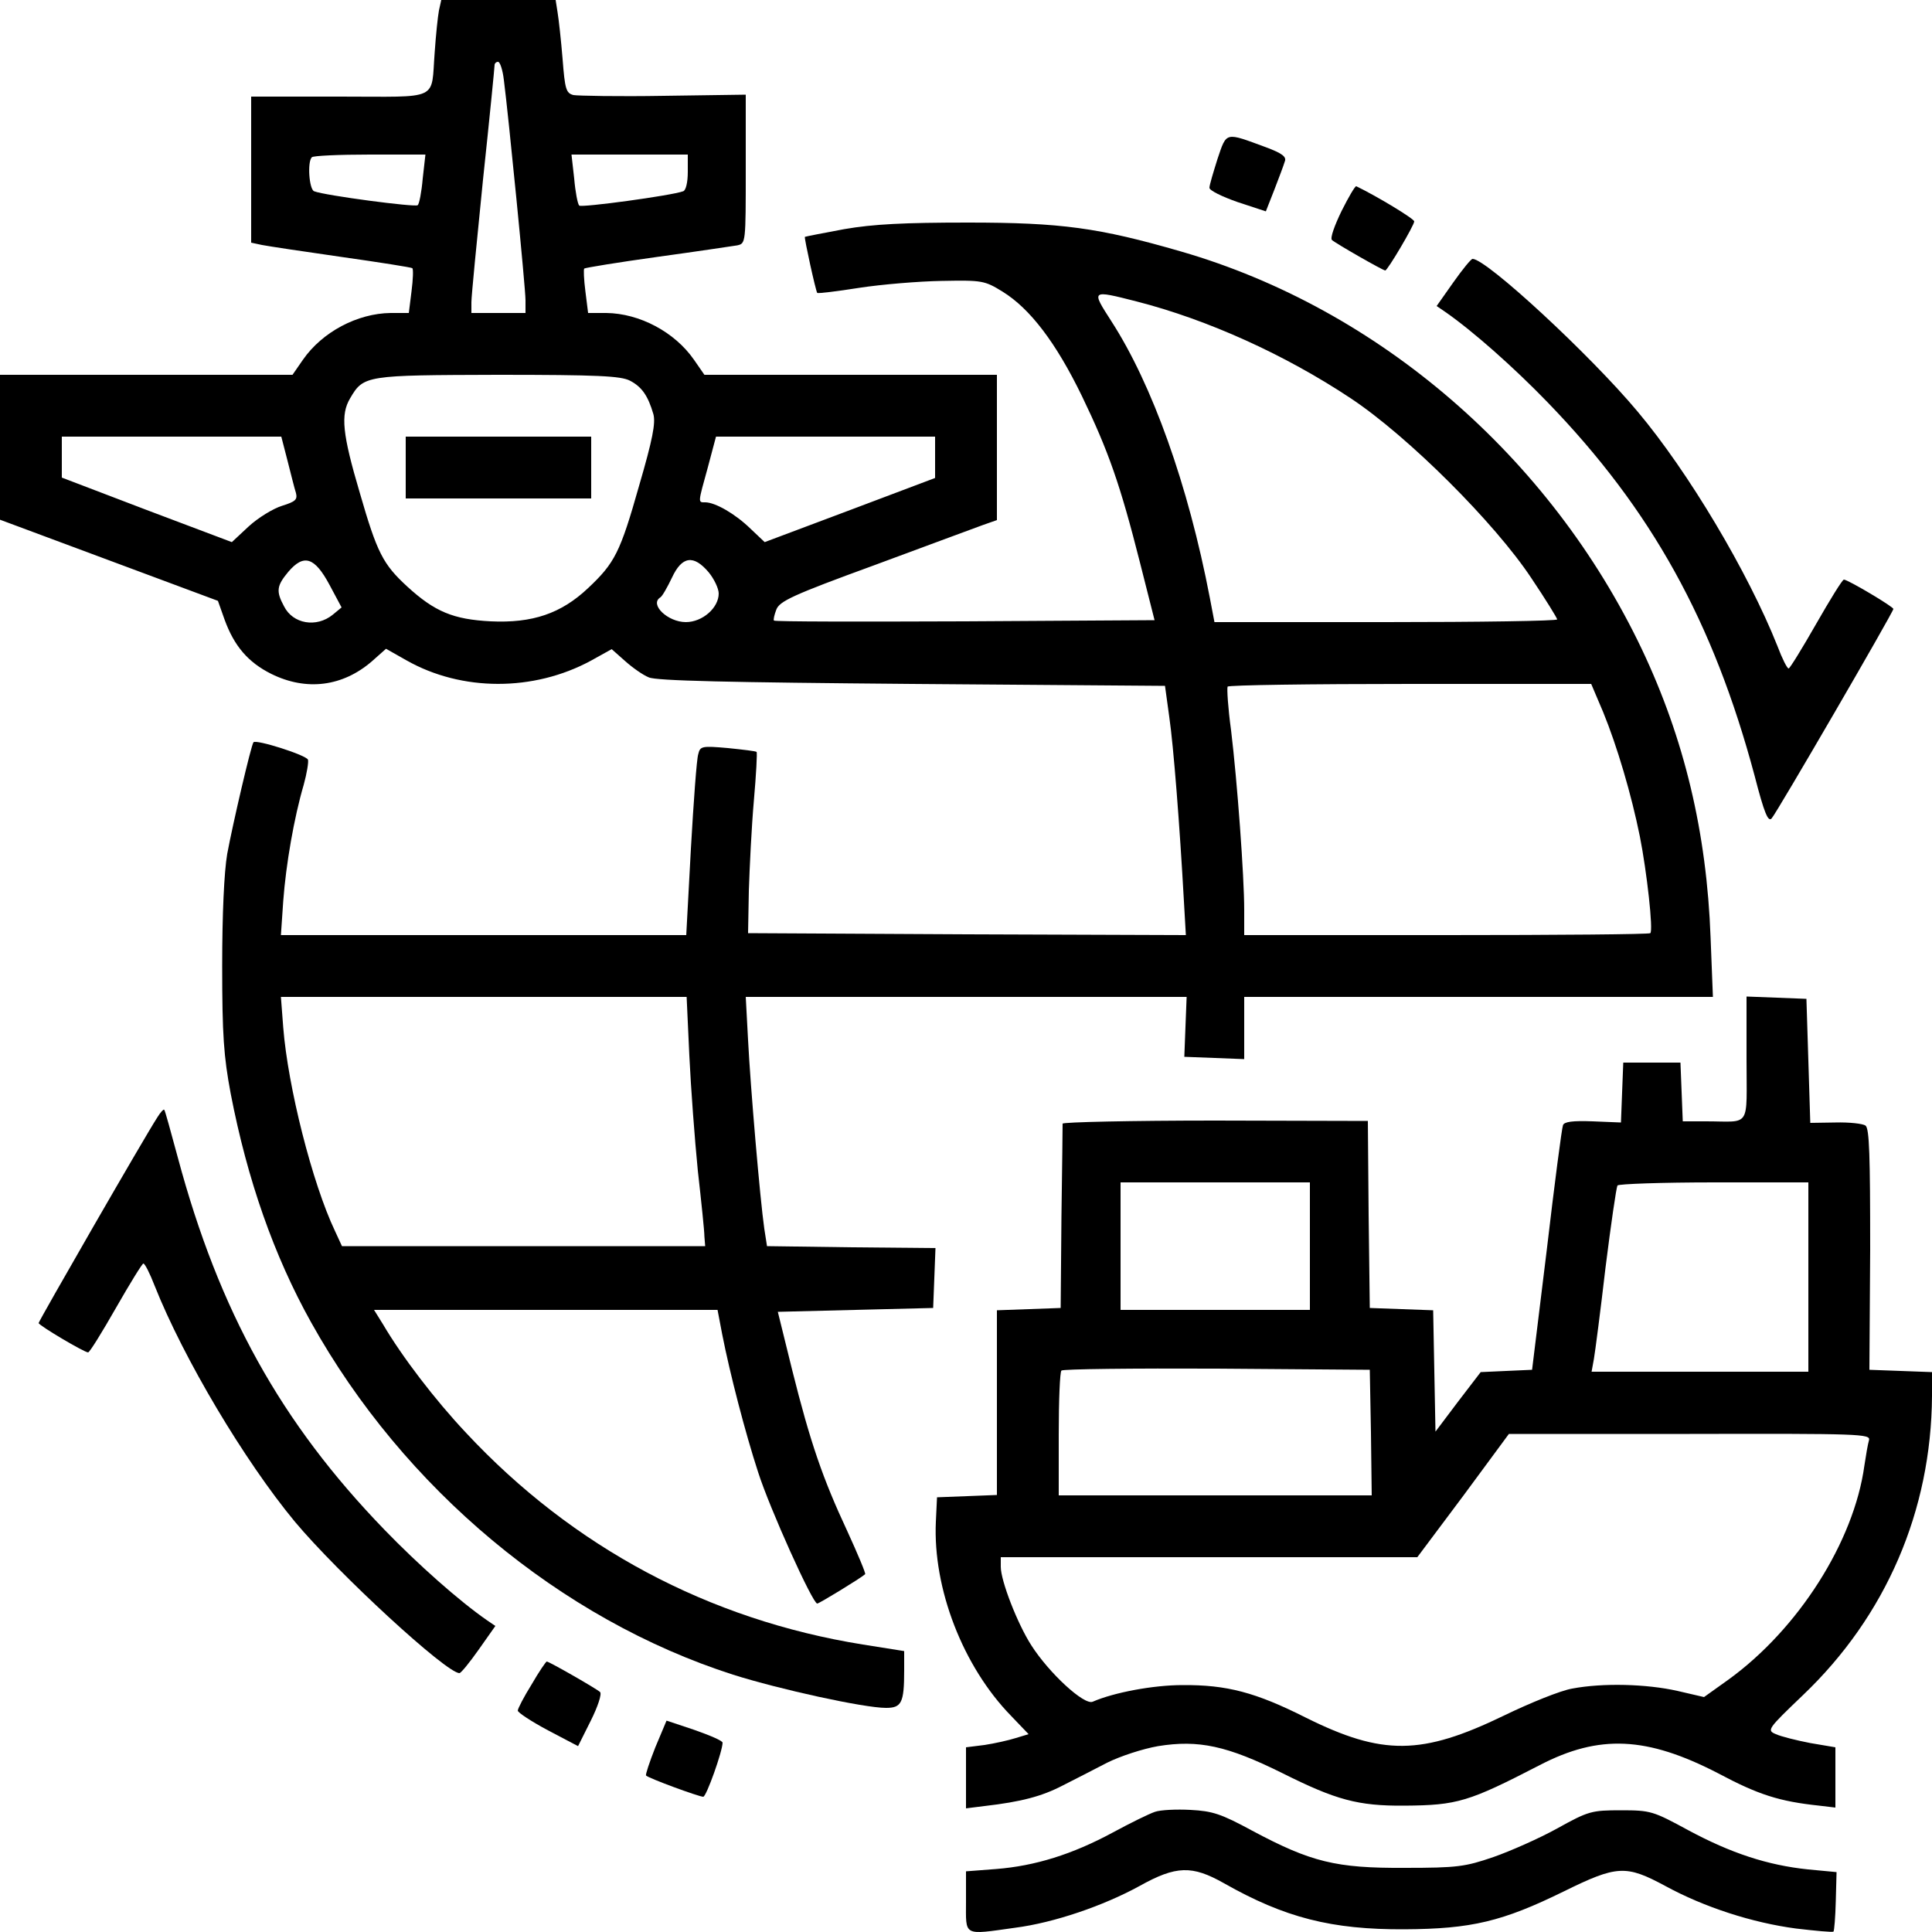 <?xml version="1.0" standalone="no"?>
<!DOCTYPE svg PUBLIC "-//W3C//DTD SVG 20010904//EN"
 "http://www.w3.org/TR/2001/REC-SVG-20010904/DTD/svg10.dtd">
<svg version="1.0" xmlns="http://www.w3.org/2000/svg"
 width="50pt" height="50pt" viewBox="0 0 500 500"
 preserveAspectRatio="xMidYMid meet">

<g transform="translate(0,500) scale(0.1,-0.1)"
fill="#000000" stroke="none">
<path d="M1136 4973 c-3 -16 -8 -64 -11 -108 -10 -128 17 -115 -246 -115
l-229 0 0 -189 0 -189 28 -6 c15 -3 108 -17 206 -31 99 -14 181 -27 183 -29 3
-2 2 -29 -2 -60 l-7 -56 -47 0 c-86 -1 -177 -49 -227 -121 l-27 -39 -378 0
-379 0 0 -187 0 -188 282 -105 282 -105 17 -48 c25 -69 61 -111 121 -141 91
-45 185 -33 261 33 l36 32 53 -30 c143 -81 329 -81 477 -1 l54 30 35 -31 c19
-17 46 -36 61 -42 19 -9 208 -13 681 -17 l655 -5 11 -80 c11 -75 27 -280 38
-478 l5 -87 -566 2 -567 3 2 110 c2 61 7 165 13 233 6 68 9 125 7 126 -1 2
-35 6 -74 10 -68 6 -72 5 -77 -16 -4 -12 -12 -122 -19 -245 l-12 -223 -525 0
-524 0 6 88 c7 95 28 216 53 301 8 29 13 59 11 65 -5 12 -134 53 -141 45 -6
-7 -54 -213 -68 -289 -8 -47 -13 -155 -13 -290 0 -179 4 -234 22 -330 43 -223
112 -420 208 -592 240 -431 646 -769 1092 -912 120 -38 339 -86 396 -86 40 0
47 13 47 96 l0 51 -107 17 c-399 64 -751 252 -1027 548 -80 85 -165 196 -215
281 l-23 37 445 0 444 0 12 -63 c20 -102 60 -256 93 -357 30 -94 141 -340 153
-340 5 0 113 66 124 76 2 2 -19 52 -46 111 -64 137 -96 230 -143 418 l-37 150
201 5 201 5 3 77 3 78 -218 2 -218 3 -7 45 c-11 76 -36 369 -42 488 l-6 112
571 0 570 0 -3 -77 -3 -78 78 -3 77 -3 0 81 0 80 606 0 607 0 -6 153 c-10 273
-68 515 -178 747 -237 498 -681 881 -1192 1029 -214 62 -311 75 -552 75 -165
0 -245 -4 -320 -17 -54 -10 -100 -19 -102 -20 -2 -3 28 -140 32 -145 2 -2 51
4 108 13 58 9 155 17 214 18 105 2 111 1 158 -28 71 -44 138 -132 205 -270 69
-143 99 -229 150 -430 l38 -150 -490 -3 c-270 -1 -493 -1 -495 2 -2 2 1 15 6
28 8 22 42 38 253 115 134 50 260 96 281 104 l37 13 0 188 0 188 -379 0 -378
0 -27 39 c-50 72 -141 120 -227 121 l-47 0 -7 56 c-4 31 -5 57 -3 59 2 2 87
16 188 30 102 14 195 28 208 30 22 5 22 6 22 198 l0 192 -212 -3 c-117 -2
-223 0 -234 2 -19 5 -22 15 -28 93 -4 49 -10 103 -13 121 l-5 32 -148 0 -148
0 -6 -27z m168 -180 c12 -93 56 -538 56 -570 l0 -33 -70 0 -70 0 0 28 c0 16
14 158 30 317 17 159 30 292 30 297 0 4 4 8 9 8 5 0 12 -21 15 -47z m-210
-255 c-3 -35 -9 -66 -13 -69 -5 -6 -240 25 -268 36 -13 5 -18 76 -6 88 3 4 71
7 150 7 l144 0 -7 -62z m686 17 c0 -27 -5 -48 -12 -50 -29 -11 -264 -43 -269
-37 -4 4 -10 35 -13 70 l-7 62 151 0 150 0 0 -45z m1161 -335 c184 -47 385
-138 555 -251 149 -99 373 -323 467 -465 37 -55 67 -104 67 -107 0 -4 -200 -7
-444 -7 l-443 0 -12 63 c-56 292 -149 552 -255 716 -52 81 -53 81 65 51z
m-1311 -205 c31 -16 47 -39 61 -87 6 -23 -2 -65 -37 -185 -49 -173 -63 -200
-132 -265 -70 -66 -144 -91 -252 -86 -97 5 -145 25 -216 90 -63 58 -78 87
-123 243 -45 152 -50 202 -25 244 35 60 40 60 382 61 260 0 318 -3 342 -15z
m-886 -207 c9 -35 18 -72 22 -84 4 -17 -1 -22 -36 -33 -23 -7 -62 -31 -86 -53
l-44 -41 -220 83 -220 84 0 53 0 53 284 0 284 0 16 -62z m1676 9 l0 -54 -220
-83 -221 -83 -37 35 c-39 38 -91 68 -117 68 -19 0 -19 -3 7 91 l21 79 284 0
283 0 0 -53z m-1567 -331 l31 -58 -23 -19 c-42 -34 -103 -24 -126 22 -21 39
-19 53 11 89 40 47 68 39 107 -34z m981 33 c14 -17 26 -42 26 -55 0 -37 -42
-74 -85 -74 -47 0 -95 46 -66 64 5 3 18 26 30 51 26 56 56 60 95 14z m2315
-362 c36 -88 73 -213 95 -322 18 -91 35 -243 27 -250 -2 -3 -240 -5 -528 -5
l-523 0 0 66 c0 86 -18 332 -34 464 -8 58 -11 108 -9 113 2 4 215 7 473 7
l468 0 31 -73z m-2365 -889 c4 -84 14 -218 22 -298 9 -80 17 -156 17 -170 l2
-25 -470 0 -470 0 -18 39 c-59 124 -122 374 -134 527 l-6 79 525 0 525 0 7
-152z"/>
<path d="M1050 3790 l0 -80 240 0 240 0 0 80 0 80 -240 0 -240 0 0 -80z"/>
<path d="M3151 4589 c-11 -35 -21 -68 -21 -75 0 -7 33 -23 73 -37 l73 -24 22
56 c12 31 24 63 27 73 5 12 -6 21 -49 37 -106 39 -101 41 -125 -30z"/>
<path d="M3472 4454 c-18 -37 -30 -70 -25 -75 8 -8 132 -79 138 -79 6 0 75
117 75 127 0 7 -98 66 -150 91 -3 1 -20 -28 -38 -64z"/>
<path d="M3761 4269 l-43 -61 22 -15 c72 -50 178 -144 265 -234 269 -278 429
-567 536 -967 25 -97 35 -120 44 -110 13 14 315 534 315 542 0 6 -118 76 -128
76 -4 0 -36 -52 -72 -115 -36 -63 -68 -115 -71 -115 -4 0 -17 26 -29 58 -76
191 -230 450 -362 607 -122 146 -391 395 -427 395 -4 0 -26 -27 -50 -61z"/>
<path d="M4520 2260 c0 -183 13 -162 -105 -162 l-60 0 -3 76 -3 76 -74 0 -74
0 -3 -77 -3 -78 -73 3 c-52 2 -74 -1 -77 -10 -3 -7 -22 -152 -42 -323 l-38
-310 -67 -3 -66 -3 -59 -77 -58 -77 -3 157 -3 157 -82 3 -82 3 -3 242 -2 242
-395 1 c-217 0 -395 -4 -395 -8 0 -4 -1 -113 -3 -242 l-2 -235 -82 -3 -83 -3
0 -239 0 -239 -77 -3 -78 -3 -3 -63 c-8 -173 70 -375 195 -503 l45 -47 -33
-10 c-19 -6 -55 -14 -81 -18 l-48 -6 0 -79 0 -79 48 6 c95 11 148 25 202 53
30 15 82 42 115 59 34 17 92 36 132 43 105 17 179 1 322 -70 138 -69 195 -85
316 -84 137 1 166 10 350 105 154 80 277 74 461 -21 105 -56 159 -73 262 -84
l42 -5 0 78 0 78 -65 11 c-36 7 -76 17 -89 23 -24 10 -22 13 70 101 215 205
332 477 334 774 l0 62 -81 3 -81 3 2 311 c0 243 -2 313 -12 321 -7 5 -42 9
-78 8 l-65 -1 -5 161 -5 160 -77 3 -78 3 0 -161z m-1130 -485 l0 -165 -245 0
-245 0 0 165 0 165 245 0 245 0 0 -165z m1290 -80 l0 -245 -280 0 -281 0 6 33
c3 17 17 124 30 236 14 112 28 208 31 213 3 4 115 8 250 8 l244 0 0 -245z
m-1132 -402 l2 -163 -405 0 -405 0 0 158 c0 87 3 162 7 165 4 4 185 6 402 5
l396 -3 3 -162z m1289 -20 c-3 -10 -8 -39 -12 -66 -27 -197 -171 -423 -352
-554 l-63 -45 -69 16 c-80 18 -193 21 -272 6 -30 -5 -109 -37 -177 -70 -213
-103 -314 -104 -513 -5 -129 65 -204 85 -319 84 -75 0 -177 -19 -232 -43 -22
-10 -113 74 -159 146 -36 56 -79 167 -79 203 l0 25 539 0 539 0 119 159 118
160 468 0 c441 1 468 0 464 -16z"/>
<path d="M407 2108 c-32 -49 -307 -527 -307 -532 0 -6 118 -76 128 -76 4 0 36
52 72 115 36 63 68 115 71 115 4 0 17 -26 29 -57 75 -189 233 -454 363 -611
113 -135 392 -392 426 -392 4 0 26 27 50 61 l43 61 -22 15 c-72 50 -178 144
-265 234 -268 277 -428 565 -535 964 -18 66 -33 122 -35 123 -2 2 -10 -7 -18
-20z"/>
<path d="M1376 641 c-20 -32 -36 -63 -36 -68 0 -5 35 -28 78 -51 l78 -41 33
66 c18 36 29 69 24 74 -8 8 -132 79 -138 79 -2 0 -20 -26 -39 -59z"/>
<path d="M1696 478 c-15 -38 -26 -71 -24 -73 6 -7 137 -55 148 -55 8 0 50 118
50 140 0 5 -33 19 -73 33 l-72 24 -29 -69z"/>
<path d="M2989 311 c-15 -5 -64 -29 -110 -54 -104 -56 -200 -86 -301 -94 l-78
-6 0 -78 c0 -91 -9 -87 127 -68 101 13 229 57 322 108 95 53 136 54 219 7 157
-89 278 -120 467 -119 173 1 253 20 412 98 138 68 161 69 263 14 101 -55 225
-95 338 -110 51 -6 94 -10 97 -8 2 2 5 38 6 79 l2 75 -74 7 c-105 11 -199 42
-309 101 -92 50 -98 52 -175 52 -76 0 -84 -2 -165 -47 -47 -26 -122 -59 -165
-74 -73 -25 -93 -28 -230 -28 -178 -1 -242 15 -394 96 -81 44 -103 51 -160 54
-36 2 -78 0 -92 -5z"/>
</g>
</svg>
